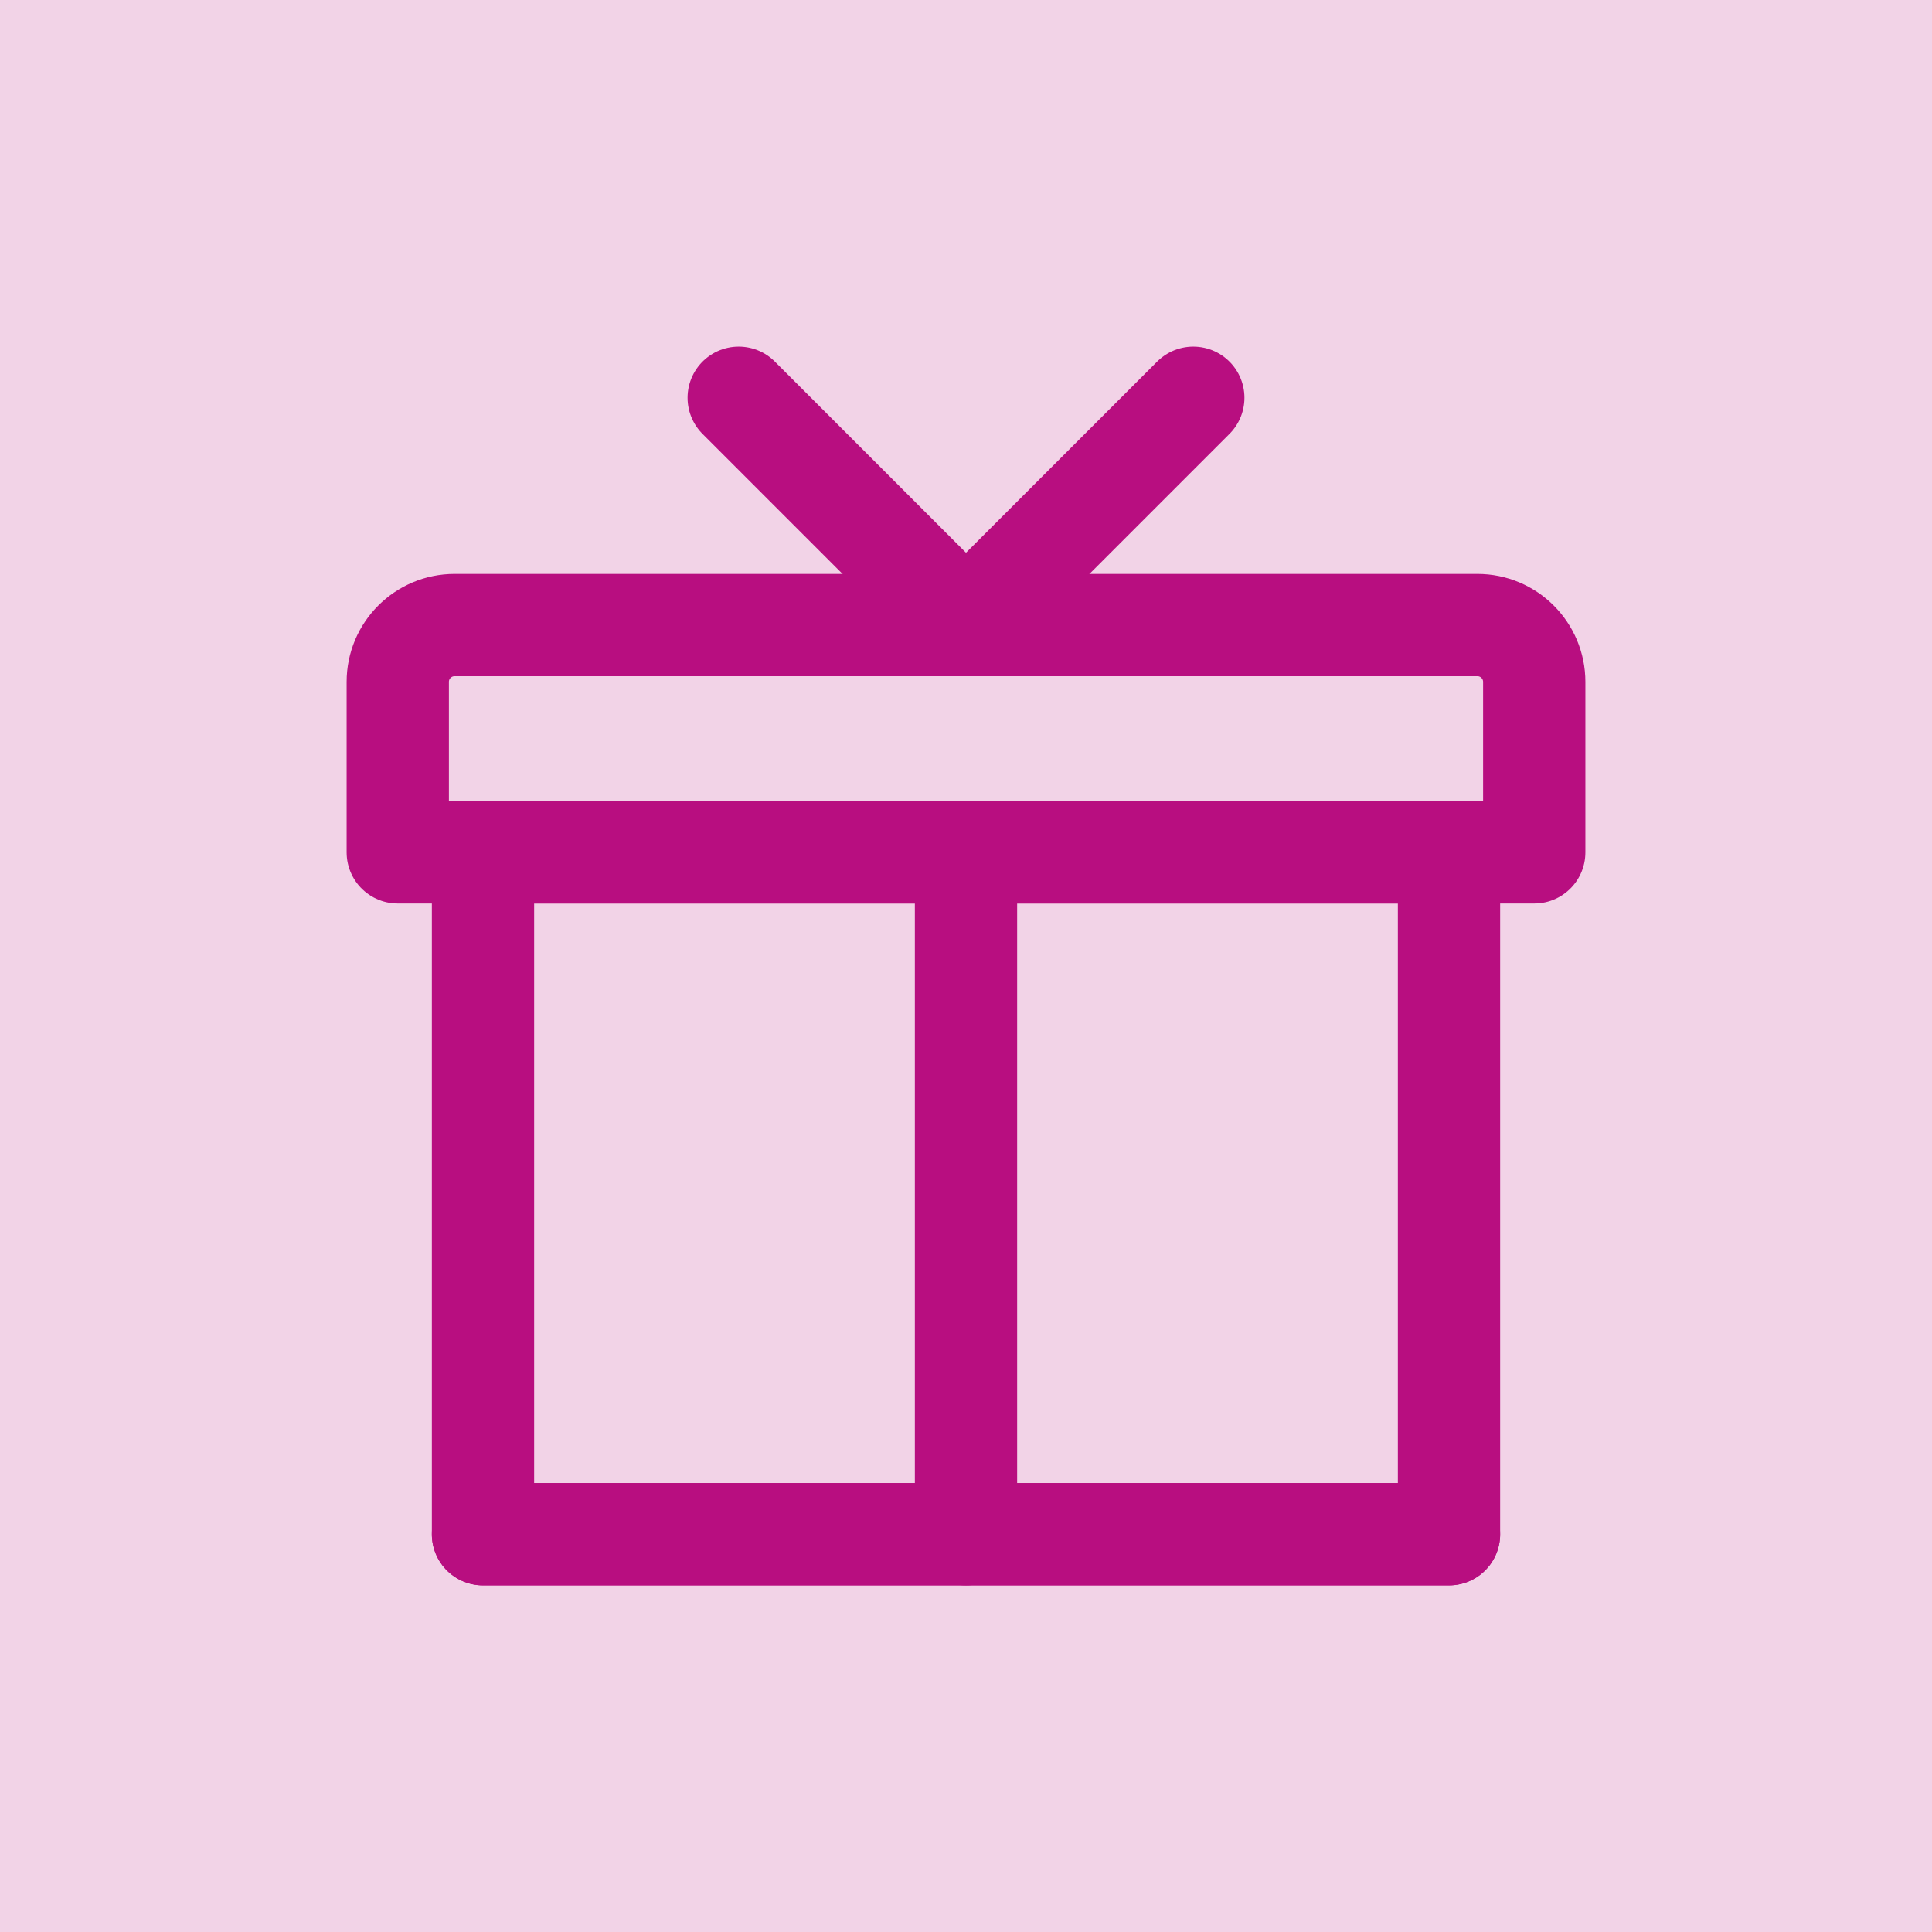 <?xml version="1.0" encoding="UTF-8"?> <svg xmlns="http://www.w3.org/2000/svg" viewBox="0 0 34.00 34.00" data-guides="{&quot;vertical&quot;:[],&quot;horizontal&quot;:[]}"><defs></defs><mask x="5" y="5" width="24" height="24" data-from-defs="true" maskUnits="userSpaceOnUse" maskContentUnits="userSpaceOnUse" id="tSvg1738d48a407"><path fill="white" x="5" y="5" width="24" height="24" id="tSvgb9c1cb3a8d" title="Rectangle 7" fill-opacity="1" stroke="none" stroke-opacity="1" d="M5 5H29V29H5Z" style="transform-origin: 17px 17px;"></path></mask><path fill="#f2d3e7" width="34" height="34" id="tSvg13b67886223" title="Rectangle 6" fill-opacity="1" stroke="none" stroke-opacity="1" d="M0 0H34V34H0Z" style="transform-origin: 17px 17px;"></path><path fill="white" stroke="none" fill-opacity="0.01" stroke-width="1" stroke-opacity="1" id="tSvg2390b66d8f" title="Path 18" d="M29 5C21 5 13 5 5 5C5 13 5 21 5 29C13 29 21 29 29 29C29 21 29 13 29 5Z" mask="url(#tSvg1738d48a407)"></path><path fill="none" stroke="#b80e80" fill-opacity="1" stroke-width="1.8" stroke-opacity="1" stroke-linecap="round" stroke-linejoin="round" id="tSvg10c9733795a" title="Path 19" d="M25.5 27C25.5 23 25.5 19 25.5 15C19.833 15 14.167 15 8.5 15C8.5 19 8.5 23 8.5 27C14.167 27 19.833 27 25.5 27Z" mask="url(#tSvg1738d48a407)"></path><path fill="none" stroke="#b80e80" fill-opacity="1" stroke-width="1.8" stroke-opacity="1" stroke-linecap="round" stroke-linejoin="round" id="tSvg13930b35889" title="Path 20" d="M17 27C17 23 17 19 17 15" mask="url(#tSvg1738d48a407)"></path><path fill="none" stroke="#b80e80" fill-opacity="1" stroke-width="1.8" stroke-opacity="1" stroke-linecap="round" stroke-linejoin="round" id="tSvgdfe3a2862" title="Path 21" d="M25.5 27C19.833 27 14.167 27 8.5 27" mask="url(#tSvg1738d48a407)"></path><path fill="none" stroke="#b80e80" fill-opacity="1" stroke-width="1.8" stroke-opacity="1" stroke-linejoin="round" id="tSvgfffa8b514b" title="Path 22" d="M26 11C20 11 14 11 8 11C7.448 11 7 11.448 7 12C7 13 7 14 7 15C13.667 15 20.333 15 27 15C27 14 27 13 27 12C27 11.448 26.552 11 26 11Z" mask="url(#tSvg1738d48a407)"></path><path fill="none" stroke="#b80e80" fill-opacity="1" stroke-width="1.8" stroke-opacity="1" stroke-linecap="round" stroke-linejoin="round" id="tSvgc7ef42061" title="Path 23" d="M13 7C14.333 8.333 15.667 9.667 17 11C18.333 9.667 19.667 8.333 21 7" mask="url(#tSvg1738d48a407)"></path></svg> 